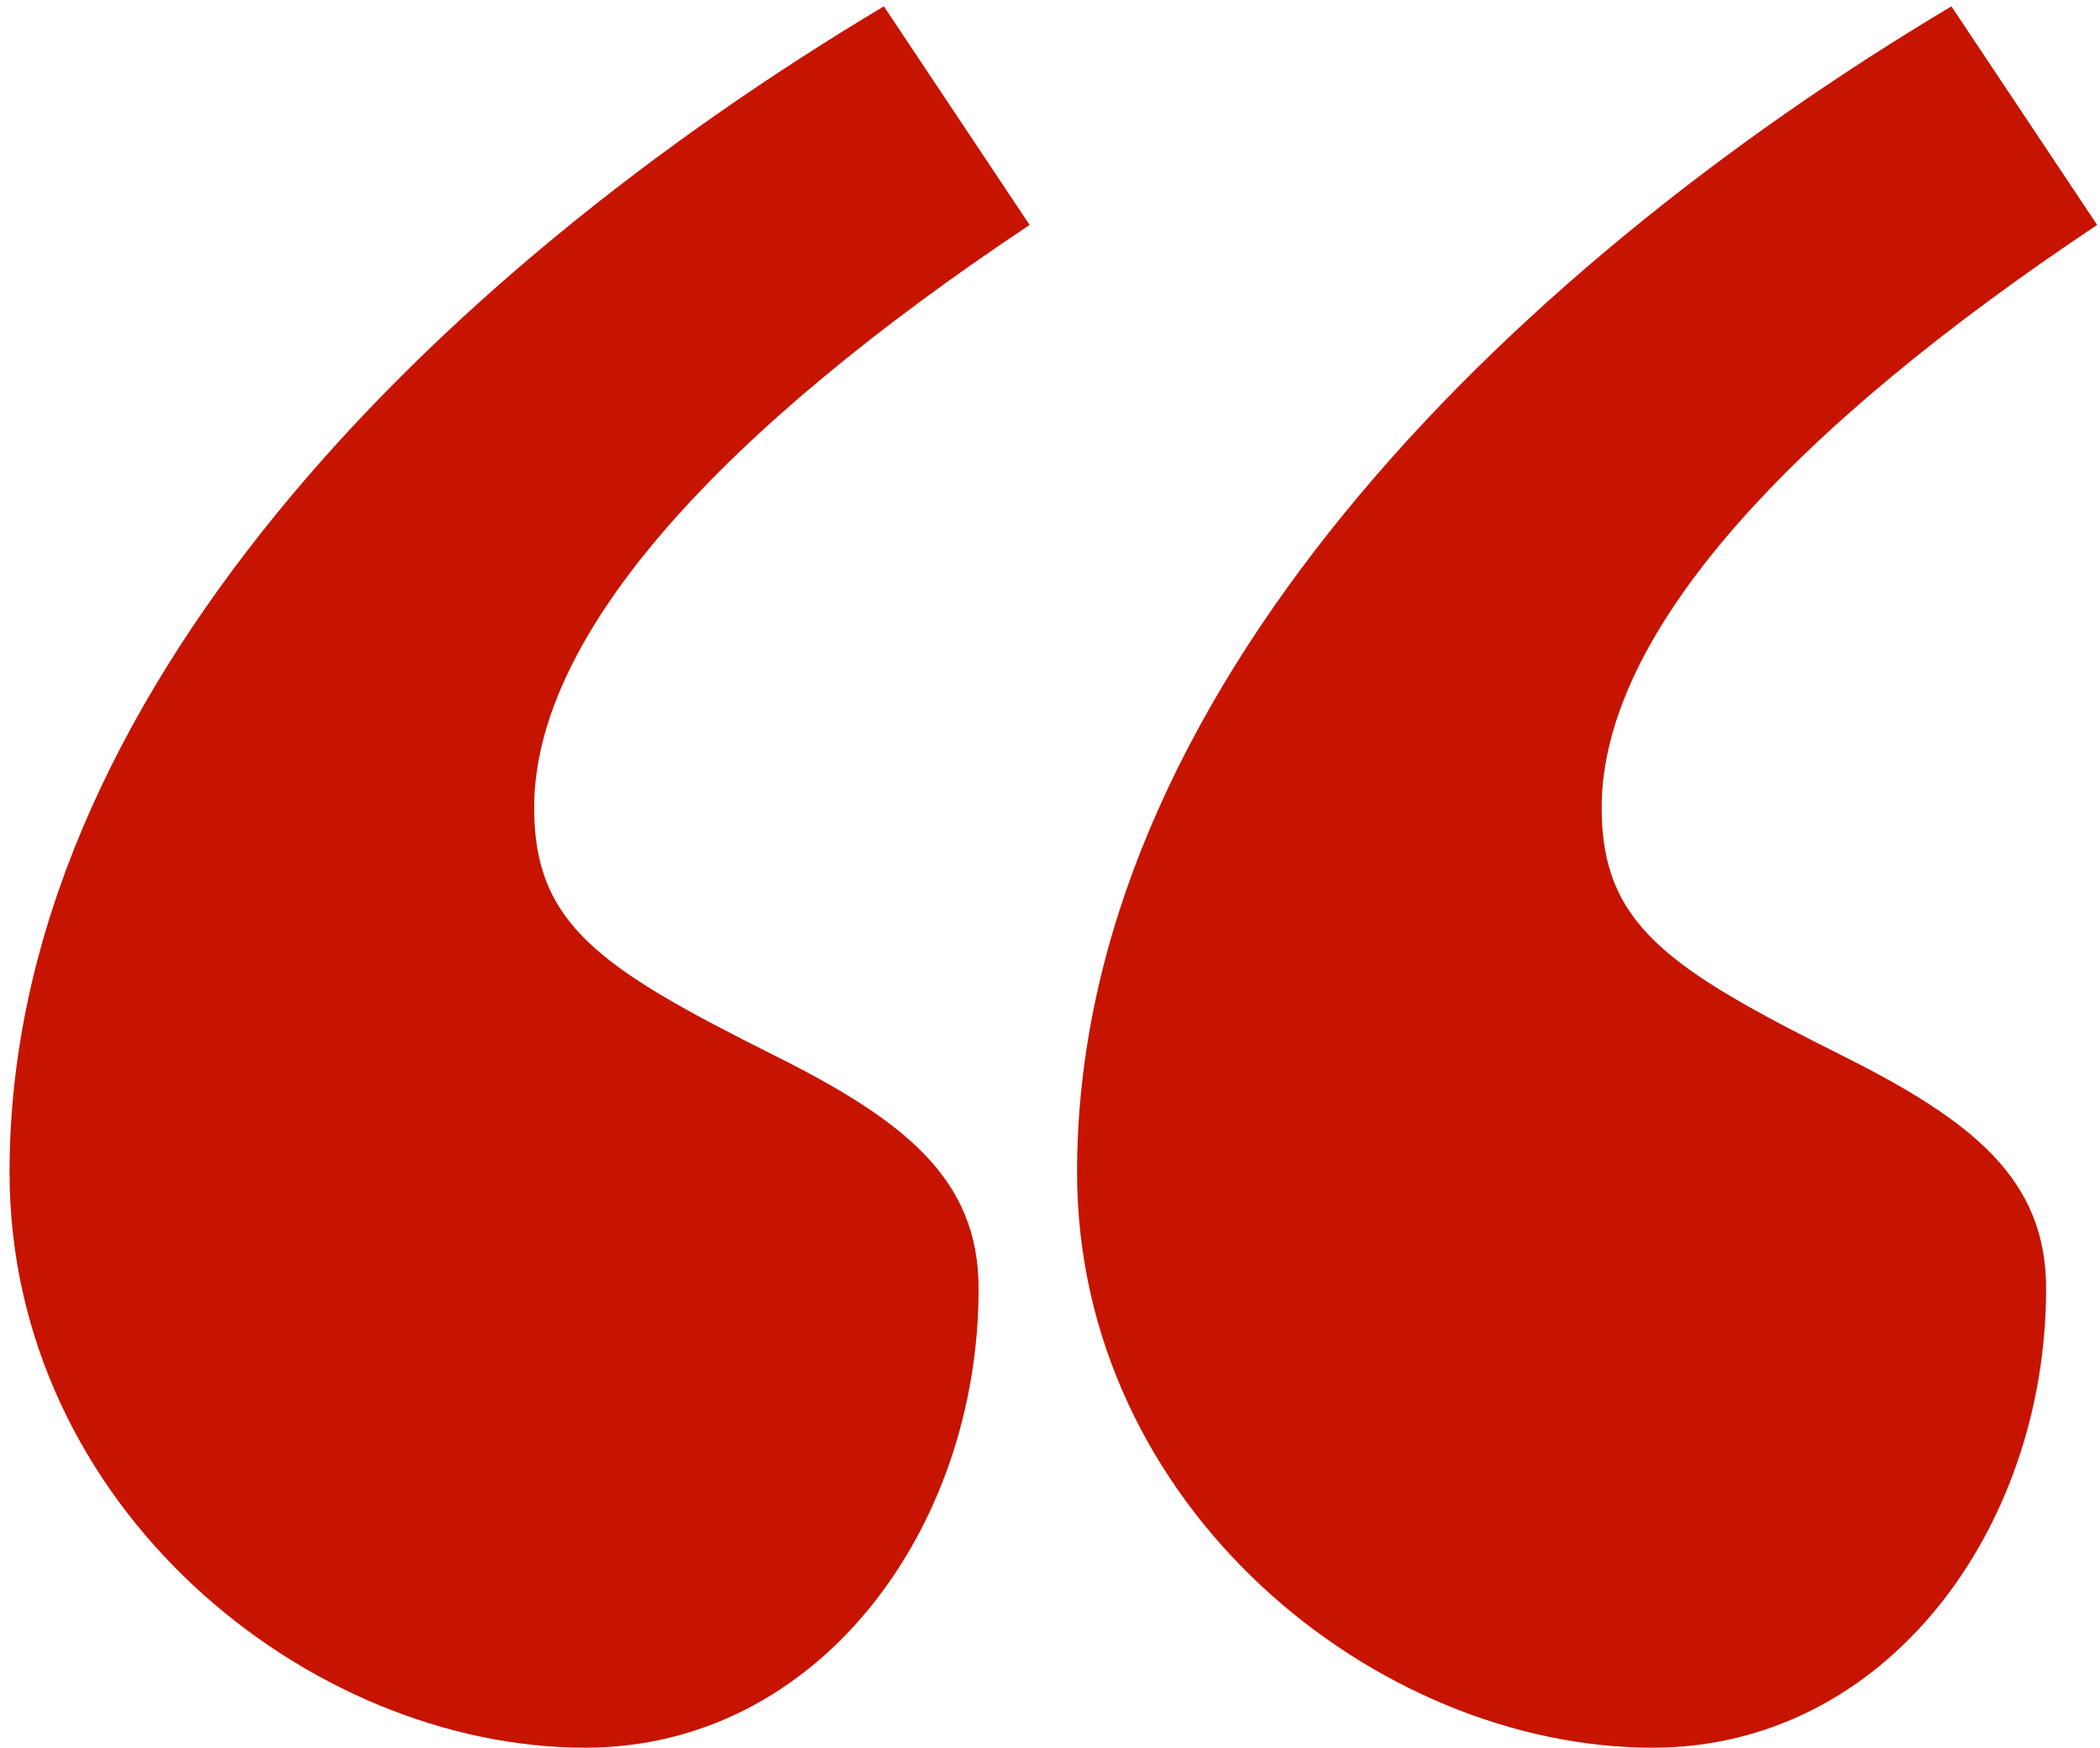<svg width="155" height="129" viewBox="0 0 155 129" fill="none" xmlns="http://www.w3.org/2000/svg">
<path d="M65.239 0.468L75.995 16.602C53.408 31.66 39.425 46.718 39.425 59.625C39.425 68.23 44.265 71.456 57.172 77.91C66.853 82.75 72.23 87.052 72.23 95.119C72.23 112.866 60.399 129 43.19 129C22.754 129 0.704 111.253 0.704 86.514C0.704 51.558 31.896 20.366 65.239 0.468ZM144.032 0.468L154.788 16.602C132.2 31.66 118.218 46.718 118.218 59.625C118.218 68.23 123.058 71.456 135.965 77.91C145.645 82.75 151.023 87.052 151.023 95.119C151.023 112.866 139.192 129 121.982 129C101.546 129 79.497 111.253 79.497 86.514C79.497 51.558 110.689 20.366 144.032 0.468Z" fill="#C61400" style="mix-blend-mode:multiply"/>
</svg>
